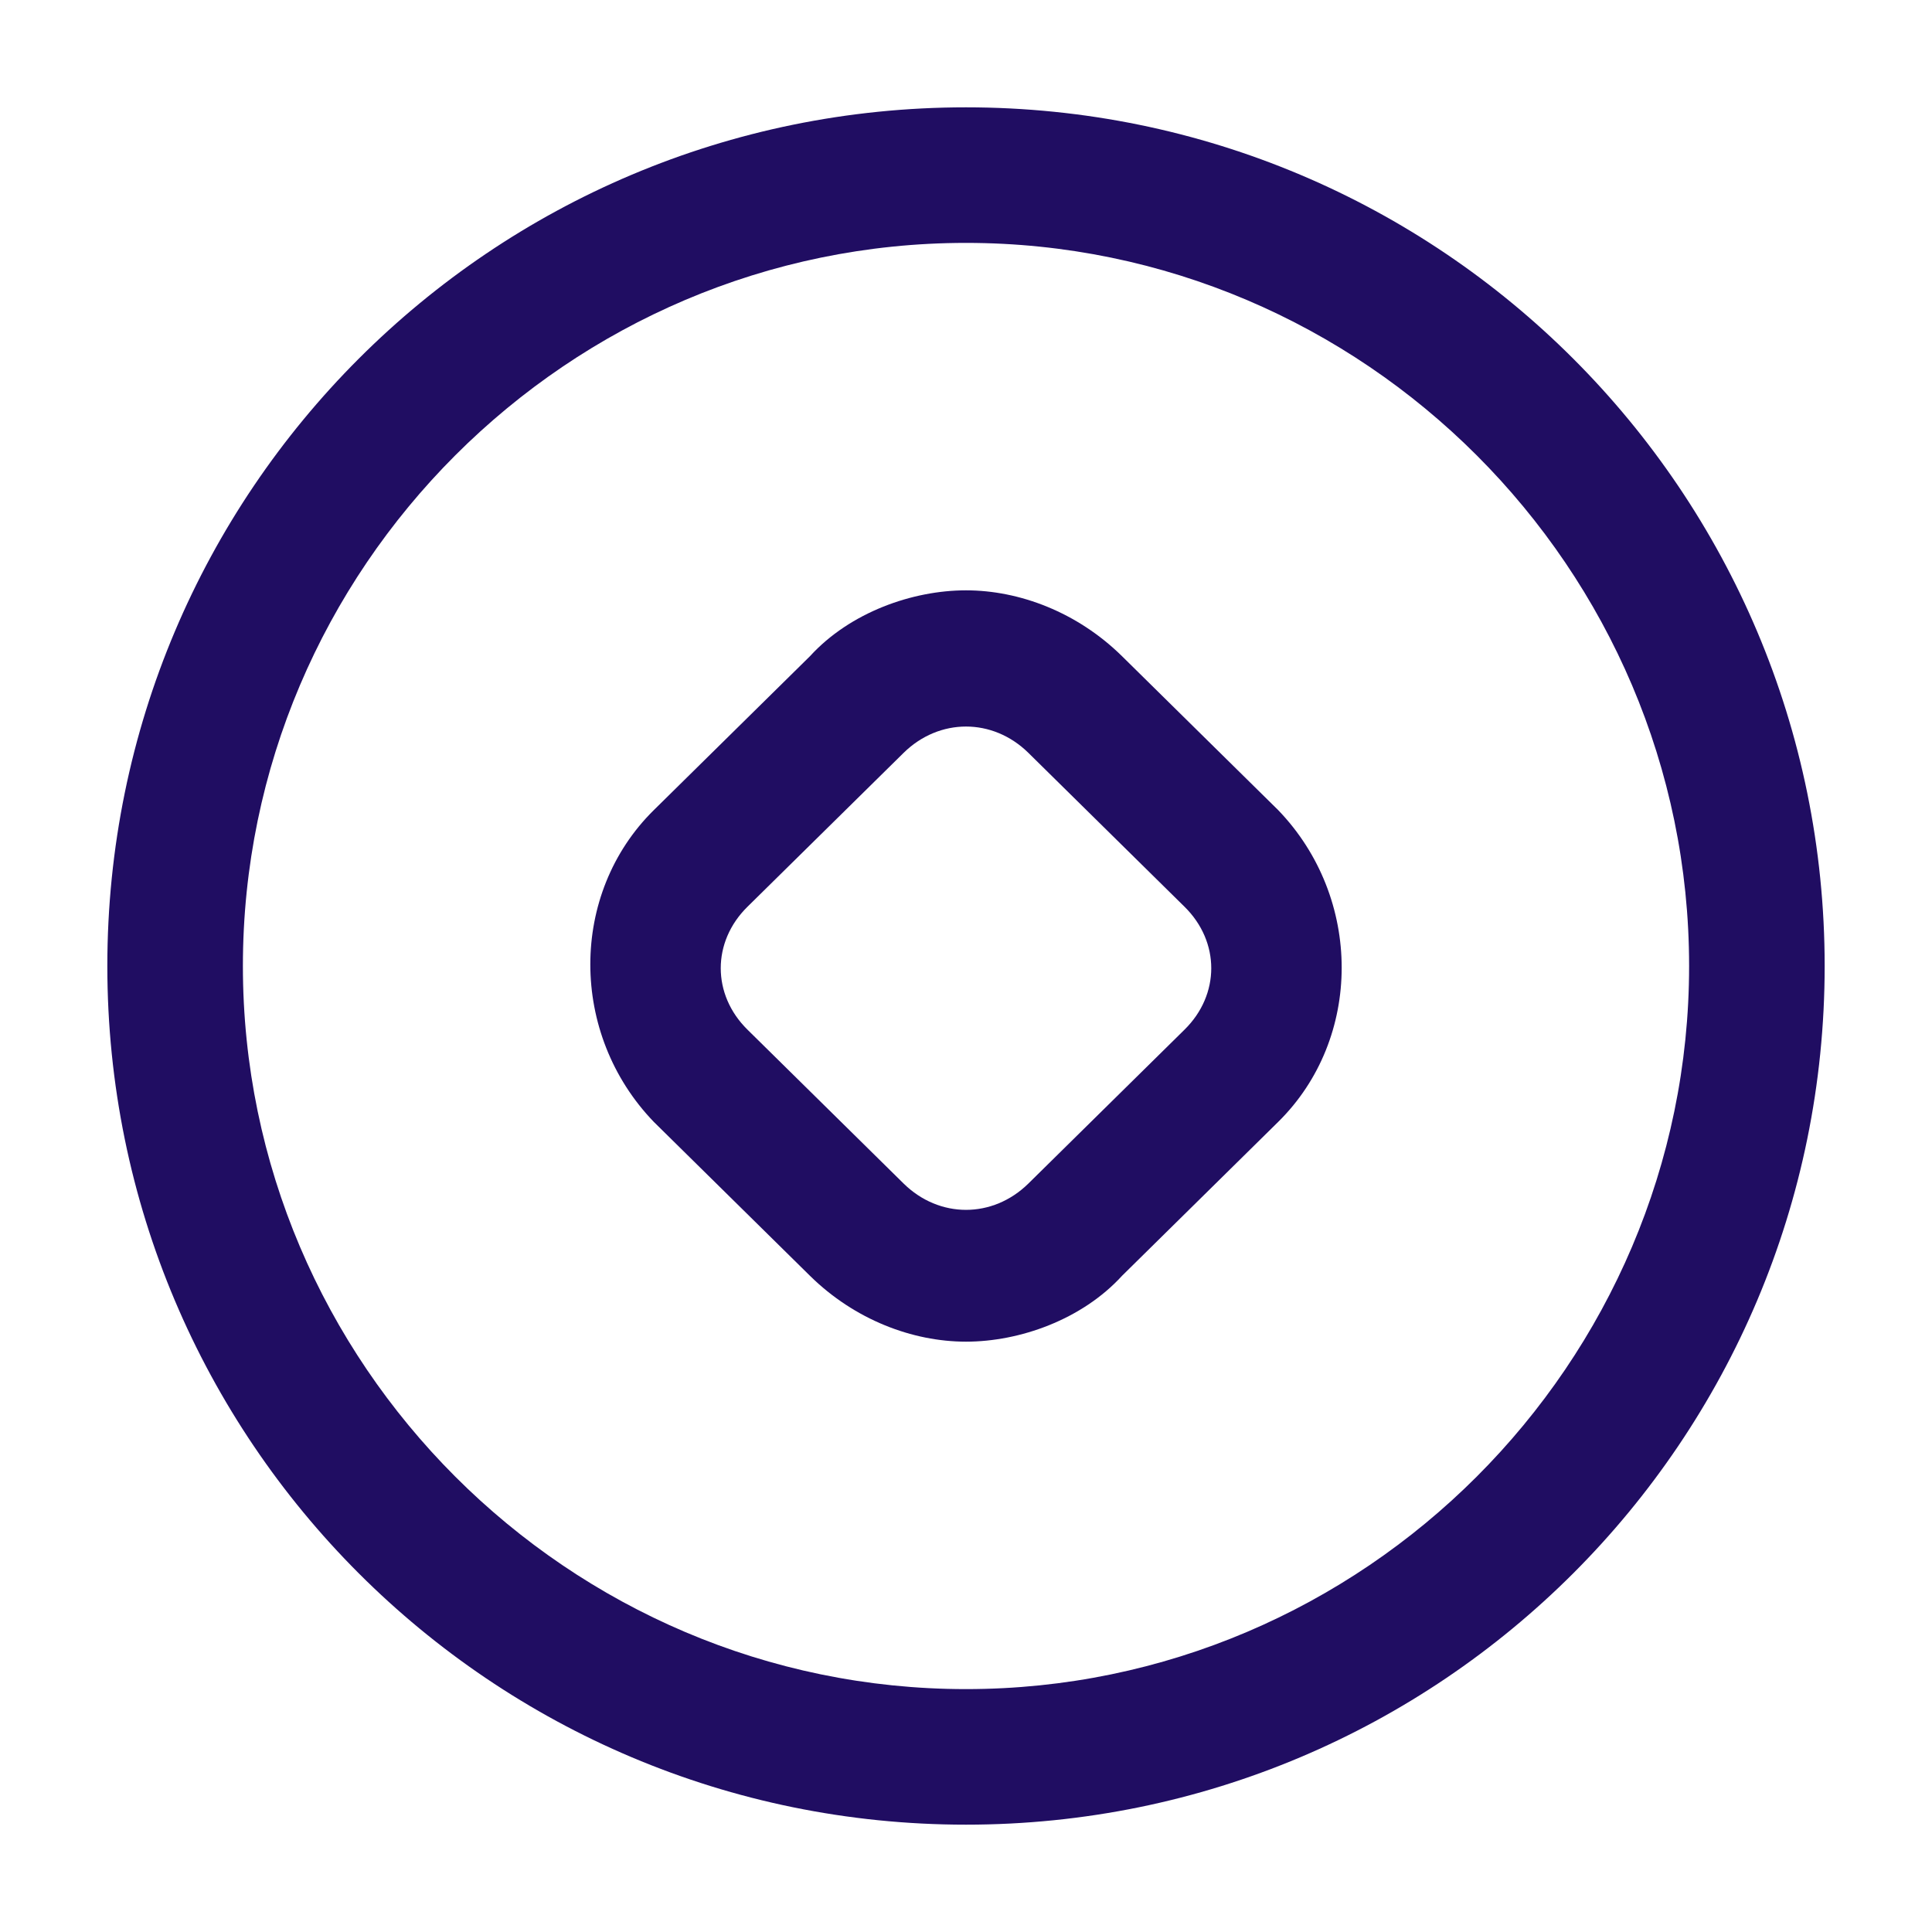 <svg width="36" height="36" viewBox="0 0 36 36" fill="none" xmlns="http://www.w3.org/2000/svg">
<path d="M18 2C9.158 2 2 9.158 2 18C2 26.842 9.158 34 18 34C26.842 34 34 26.842 34 18C34 9.158 26.842 2 18 2ZM18 31.474C10.589 31.474 4.526 25.41 4.526 18C4.526 10.589 10.589 4.526 18 4.526C25.41 4.526 31.474 10.589 31.474 18C31.474 25.41 25.41 31.474 18 31.474Z" fill="#200D62"/>
<path d="M20.908 12.228C20.077 11.409 18.997 11 18 11C17.003 11 15.84 11.409 15.092 12.228L12.184 15.094C10.605 16.649 10.605 19.269 12.184 20.906L15.092 23.772C15.923 24.591 17.003 25 18 25C18.997 25 20.16 24.591 20.908 23.772L23.816 20.906C25.395 19.351 25.395 16.731 23.816 15.094L20.908 12.228ZM22.071 19.187L19.163 22.053C18.831 22.38 18.415 22.544 18 22.544C17.585 22.544 17.169 22.38 16.837 22.053L13.929 19.187C13.596 18.86 13.43 18.45 13.43 18.041C13.43 17.632 13.596 17.222 13.929 16.895L16.837 14.029C17.169 13.702 17.585 13.538 18 13.538C18.415 13.538 18.831 13.702 19.163 14.029L22.071 16.895C22.404 17.222 22.57 17.632 22.57 18.041C22.57 18.45 22.404 18.86 22.071 19.187Z" fill="#200D62"/>
</svg>
